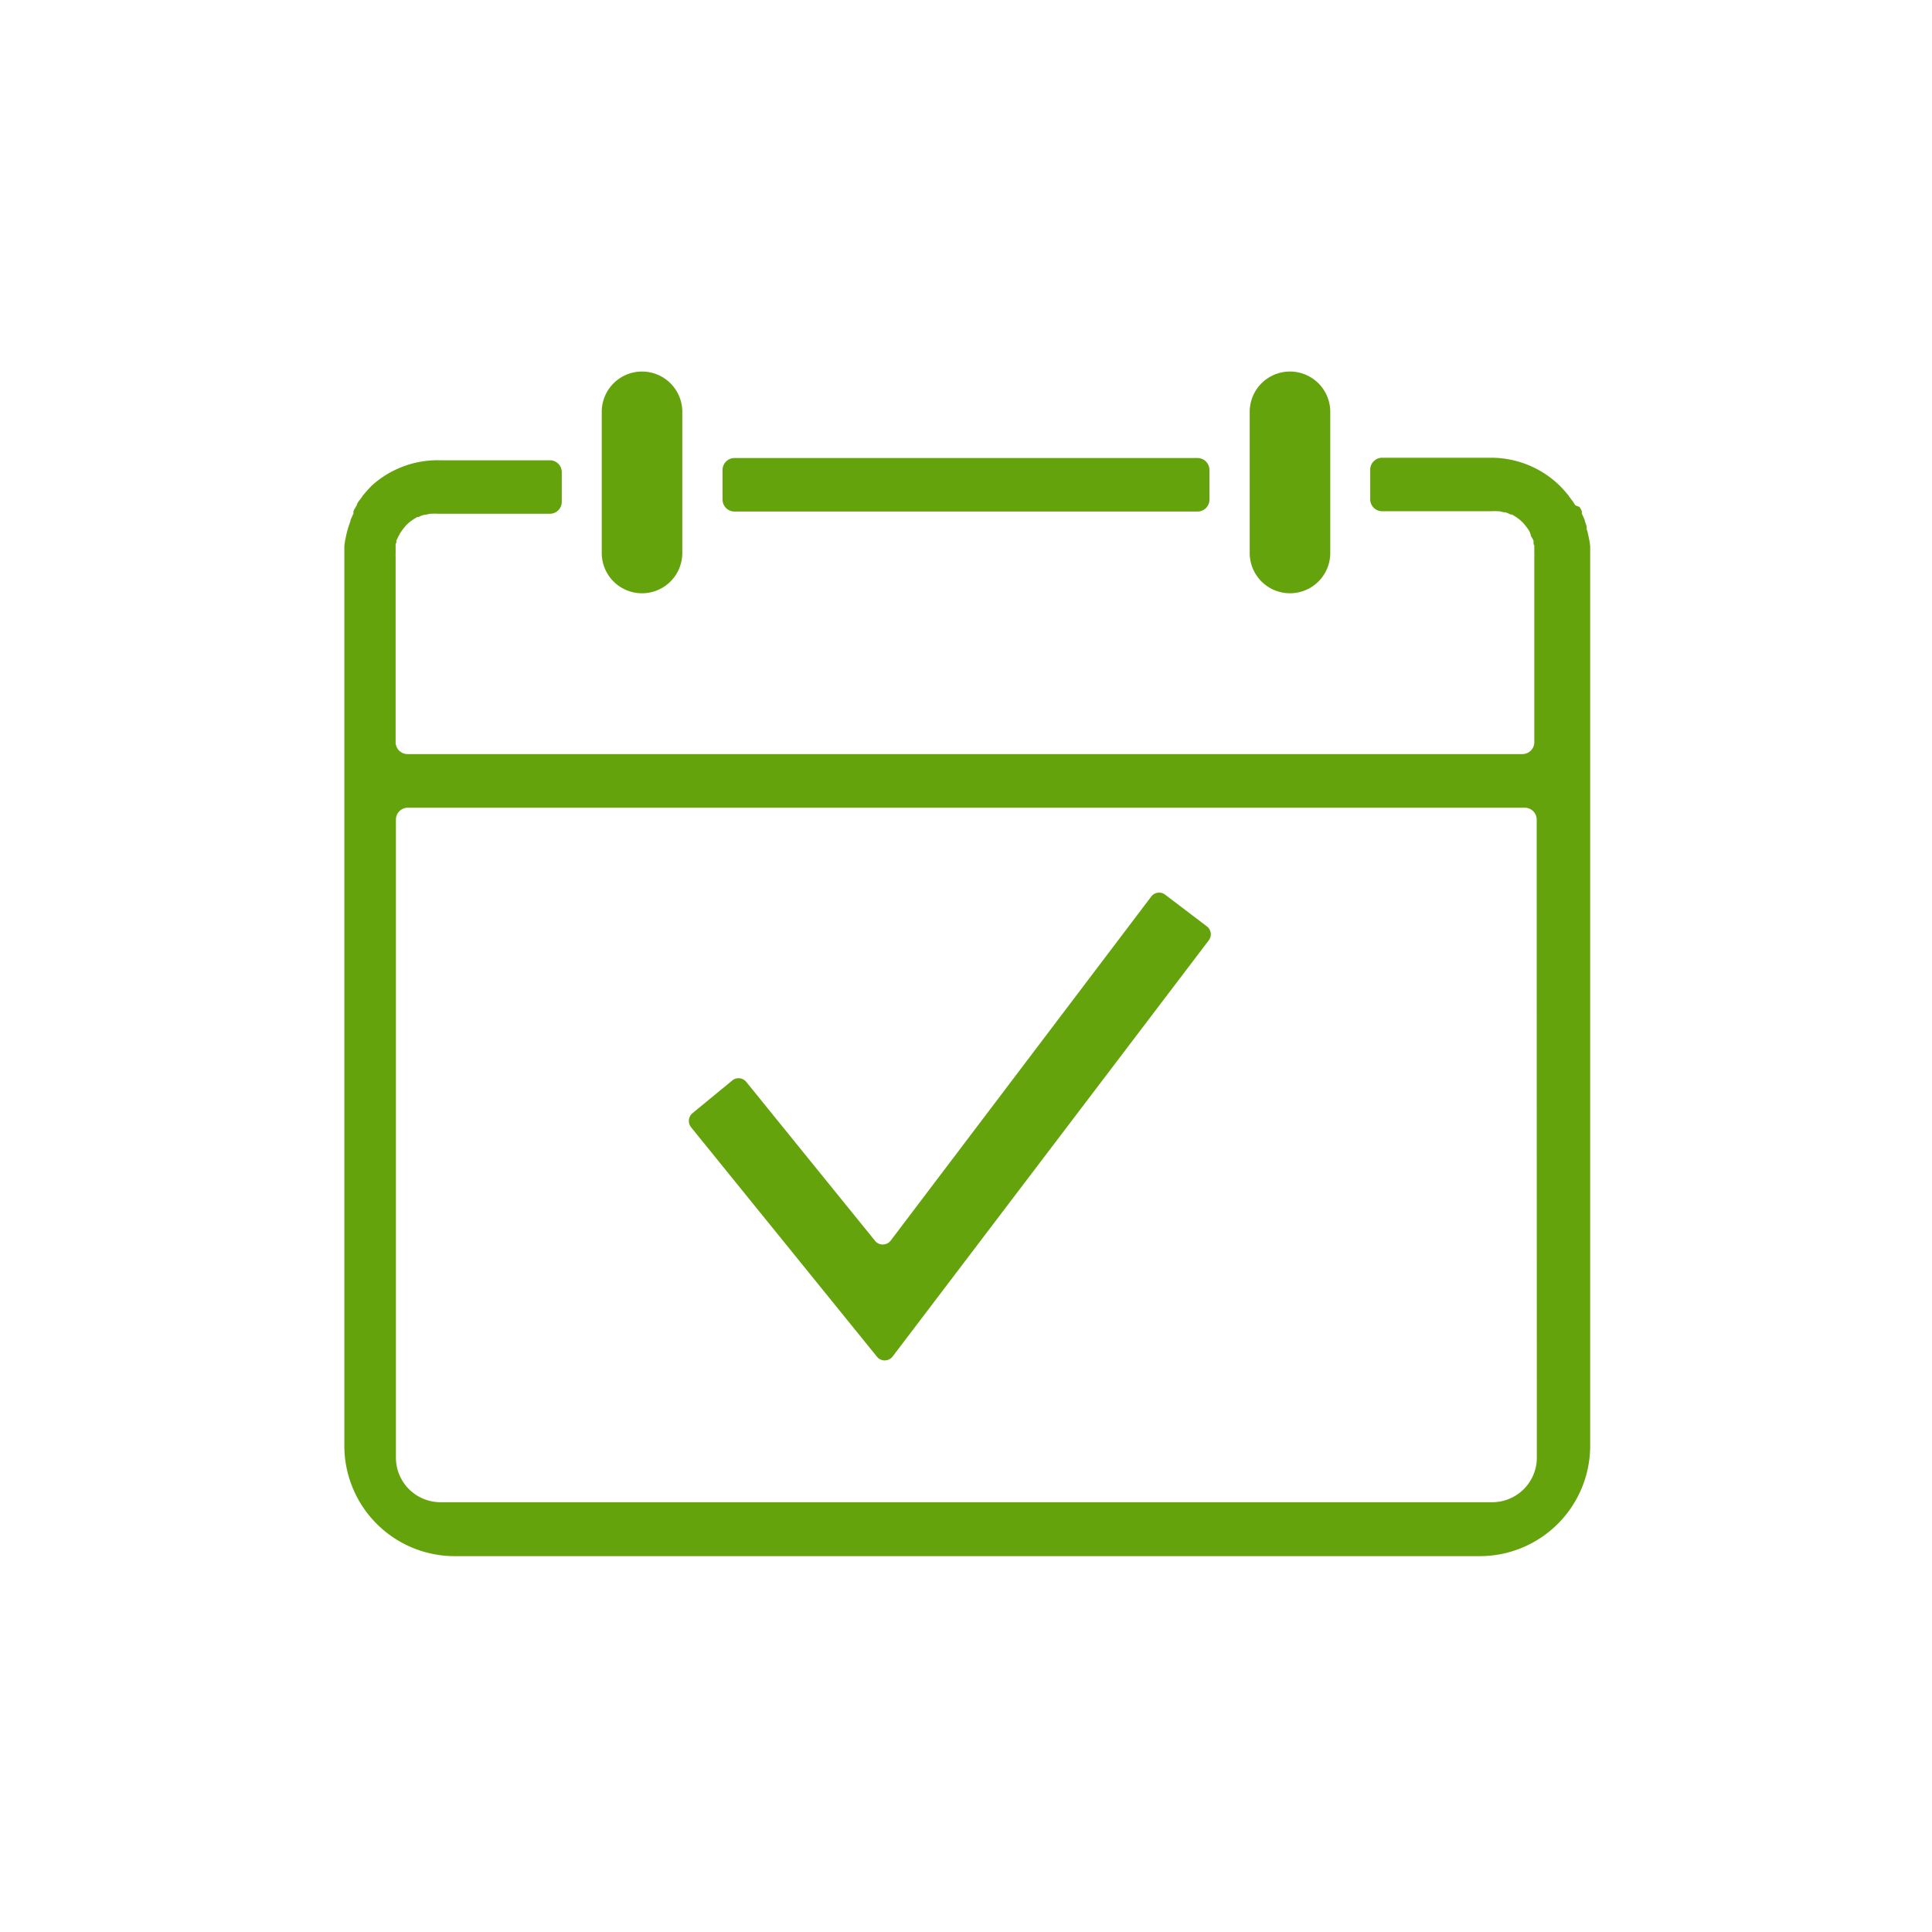 <svg xmlns="http://www.w3.org/2000/svg" width="130" height="130" viewBox="0 0 130 130">
  <g>
    <path d="M49.42,34.42H80.58a.8.8,0,0,0,.8-.8v-2a.8.8,0,0,0-.8-.8H49.42a.8.8,0,0,0-.8.8v2A.8.8,0,0,0,49.42,34.42Z" fill="#65a30d"/>
    <path d="M43.2,39.92a2.71,2.71,0,0,0,2.71-2.72V27.71a2.71,2.71,0,1,0-5.42,0V37.2A2.71,2.71,0,0,0,43.2,39.92Z" fill="#65a30d"/>
    <path d="M107,36.76a5,5,0,0,0-.11-.66h0a4.39,4.39,0,0,0-.13-.52,1.09,1.09,0,0,0,0-.17l-.12-.35,0-.05a.61.61,0,0,1-.05-.12l-.15-.33,0-.07a.41.41,0,0,1,0-.09s-.05-.11-.08-.16l-.08-.13L106,34l-.08-.12-.07-.12-.08-.1-.18-.24-.07-.11-.09-.1-.09-.11-.19-.21h0l-.19-.2a6.61,6.61,0,0,0-4.63-1.89H93a.8.8,0,0,0-.8.8v2a.8.8,0,0,0,.8.8h7.34a3,3,0,0,1,.42,0l.12,0,.31.07.09,0a2.39,2.39,0,0,1,.37.15l.09,0,.26.16.1.07a2,2,0,0,1,.28.23l0,0a2,2,0,0,1,.24.26l.11.14.14.2A1.09,1.09,0,0,1,103,36c0,.08.08.16.12.24s.05.1.07.16a.56.56,0,0,0,0,.12c0,.06,0,.12.05.19l0,.12,0,.15c0,.06,0,.13,0,.2v.09a1,1,0,0,1,0,.17v12.5a.8.8,0,0,1-.79.8H27.41a.8.8,0,0,1-.79-.8V37.44a1,1,0,0,1,0-.17v-.09c0-.07,0-.14,0-.2l0-.15,0-.12c0-.07,0-.13.05-.19a.56.56,0,0,0,0-.12c0-.06.05-.11.07-.16s.07-.16.12-.24a1.09,1.09,0,0,1,.08-.15l.14-.2.11-.14a2,2,0,0,1,.24-.26l0,0a2,2,0,0,1,.28-.23l.1-.07.26-.16.09,0a2.39,2.39,0,0,1,.37-.15l.09,0,.31-.07.12,0a3,3,0,0,1,.42,0H37a.8.8,0,0,0,.8-.8v-2a.8.8,0,0,0-.8-.8H29.63A6.61,6.61,0,0,0,25,32.69l-.19.2h0l-.19.21-.09.11-.09.1-.07.11-.18.24-.08.1-.07.12L24,34l-.06.11-.08.13s-.05.11-.08.16a.41.41,0,0,1,0,.09l0,.07-.15.33a.61.61,0,0,1-.05.12l0,.05-.12.35a1.09,1.09,0,0,0-.05.17,4.39,4.39,0,0,0-.13.52h0a5,5,0,0,0-.11.66c0,.22,0,.45,0,.68V97.29a7.43,7.43,0,0,0,7.43,7.42H99.57A7.43,7.43,0,0,0,107,97.29h0V37.44C107,37.21,107,37,107,36.76Zm-3.59,61.32a3,3,0,0,1-3,3H29.64a3,3,0,0,1-3-3V55.15a.8.8,0,0,1,.79-.8h75.18a.8.8,0,0,1,.79.8Z" fill="#65a30d"/>
    <path d="M86.8,39.92a2.71,2.71,0,0,0,2.71-2.72V27.71a2.71,2.71,0,0,0-5.42,0V37.2A2.71,2.71,0,0,0,86.8,39.92Z" fill="#65a30d"/>
    <path d="M81.19,62.32l-2.75-2.09a.67.67,0,0,0-1,.13L59.93,83.48a.67.67,0,0,1-1.06,0L50.24,72.83a.67.67,0,0,0-1-.1L46.6,74.9a.68.68,0,0,0-.1.95L59,91.28a.67.67,0,0,0,1.06,0l21.27-28A.67.67,0,0,0,81.19,62.32Z" fill="#65a30d"/>
  </g>
</svg>
